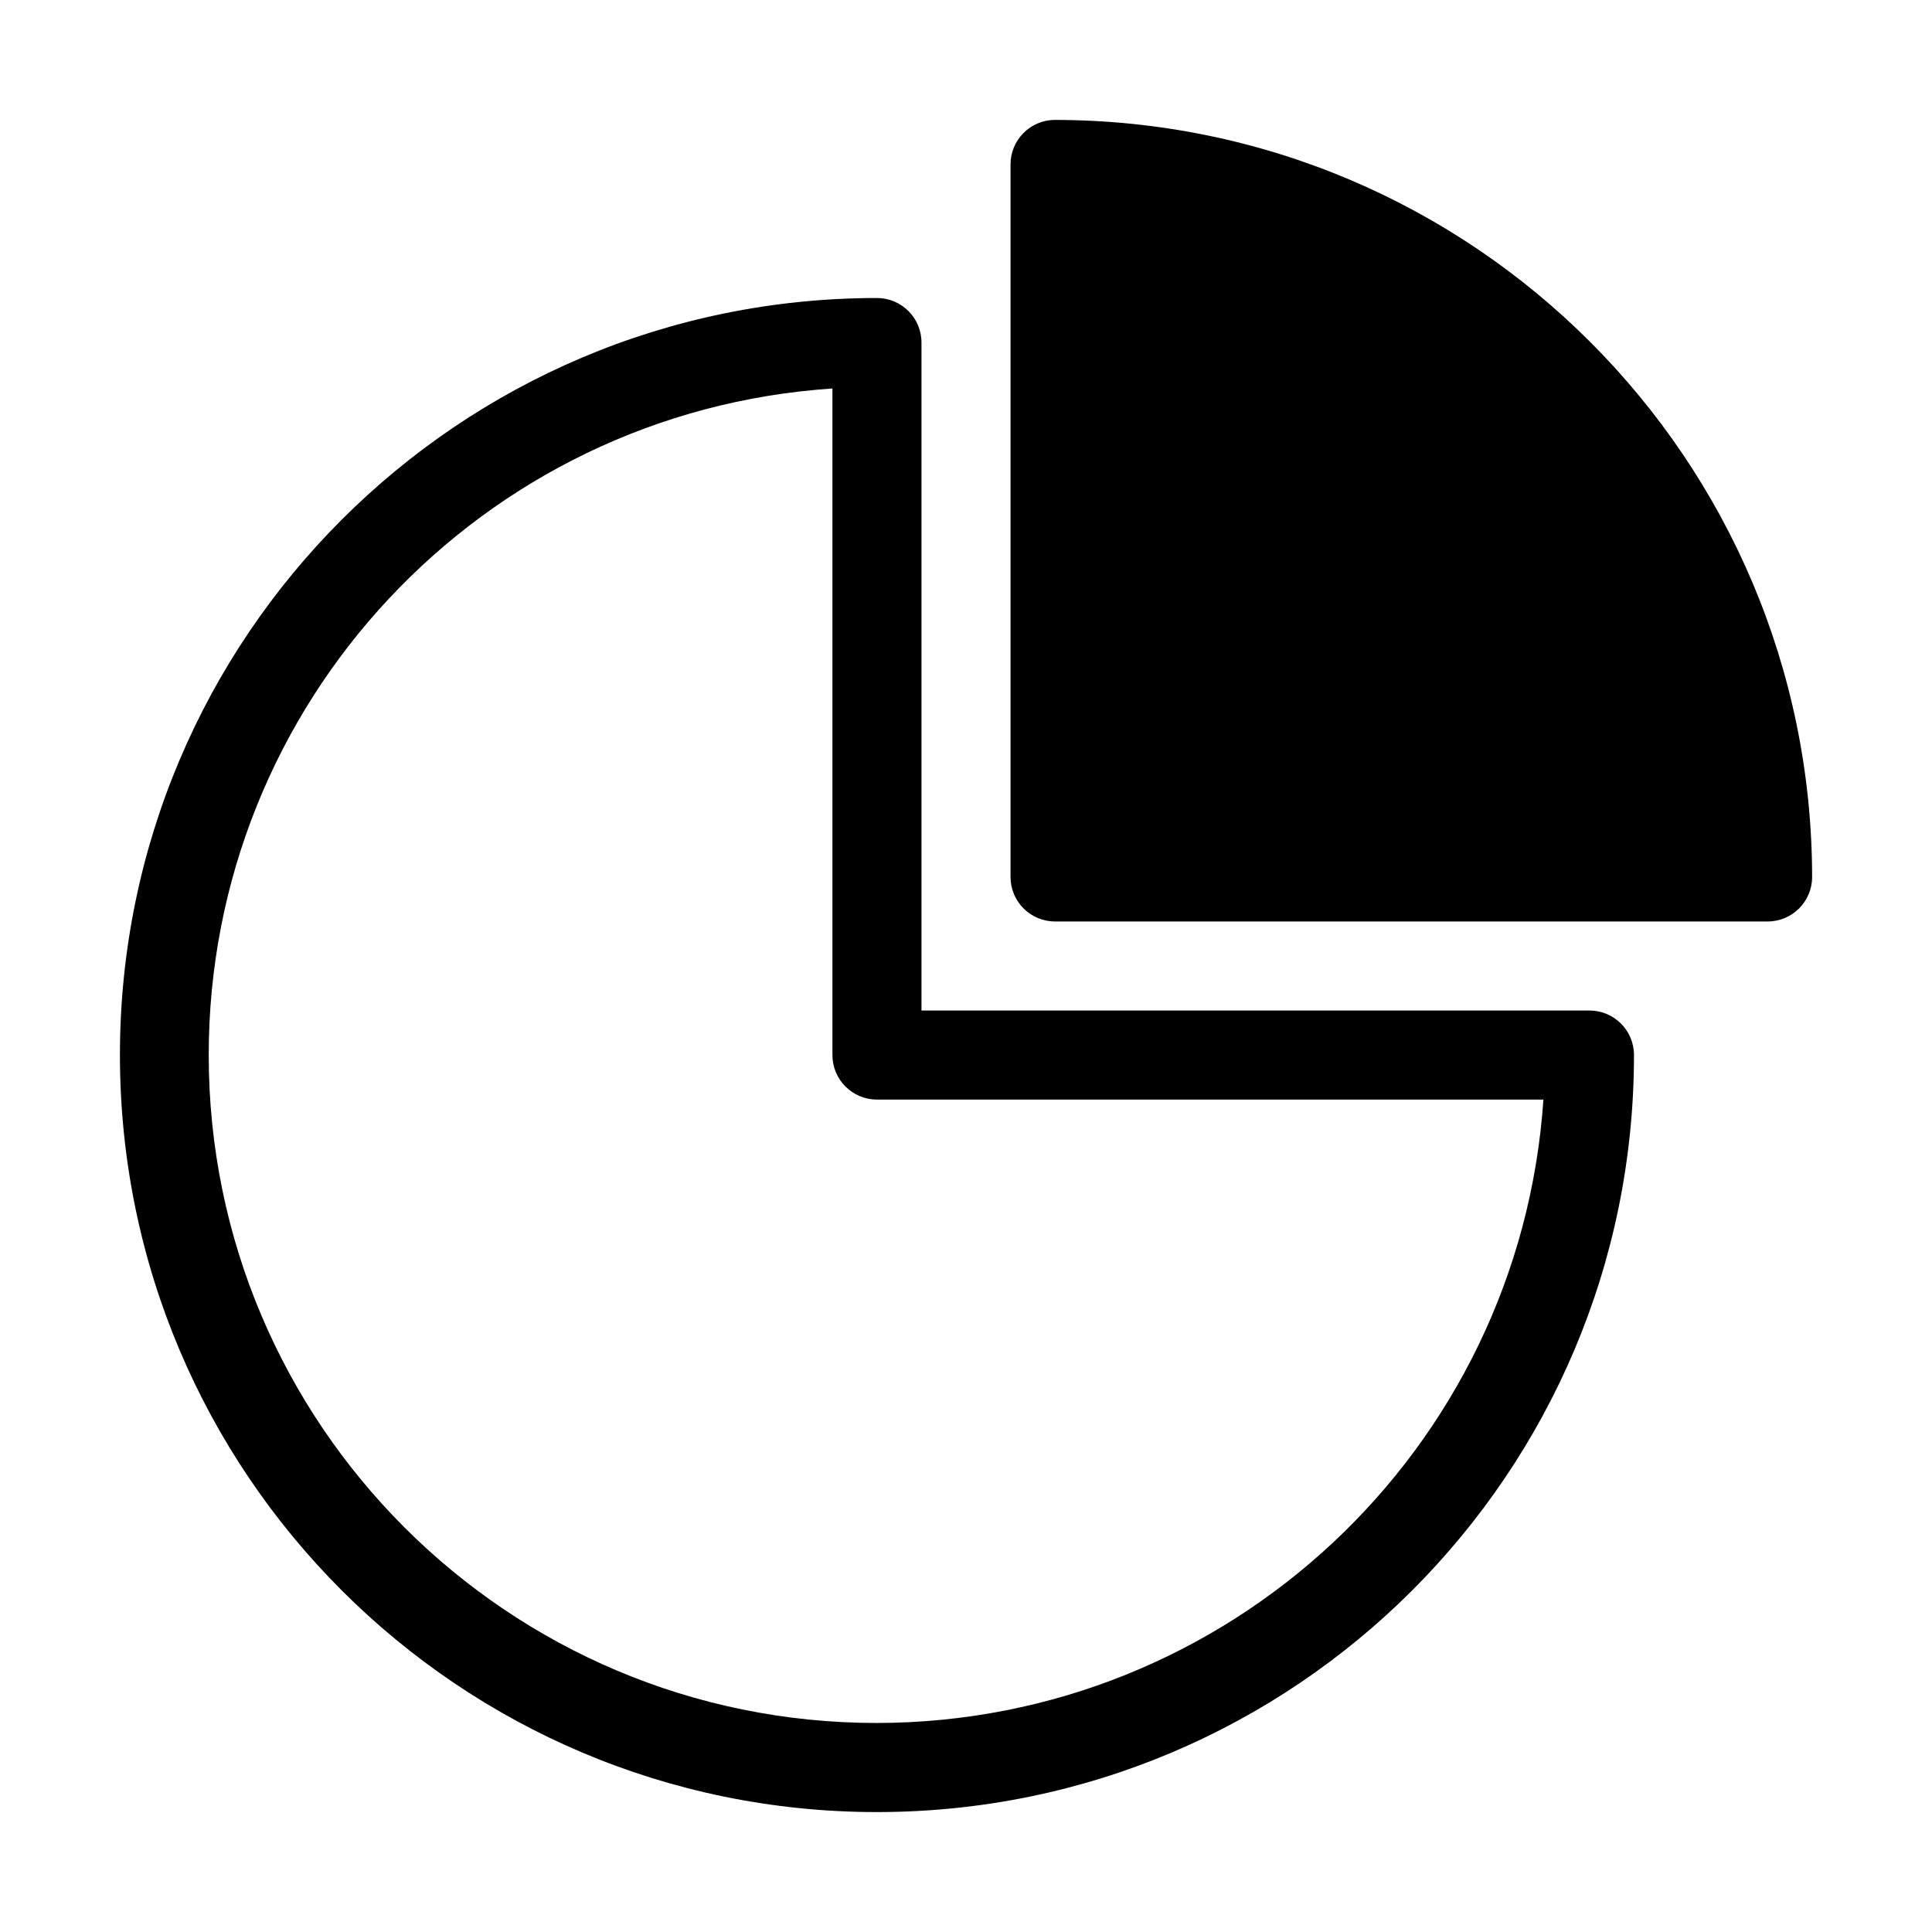 <?xml version="1.0" encoding="UTF-8"?>
<!-- Uploaded to: SVG Repo, www.svgrepo.com, Generator: SVG Repo Mixer Tools -->
<svg fill="#000000" width="800px" height="800px" version="1.1" viewBox="144 144 512 512" xmlns="http://www.w3.org/2000/svg">
 <path d="m423.61 175.77c-6.519 0-11.809 5.281-11.809 11.801v188.83c0 6.519 5.281 11.801 11.809 11.801h188.82c6.519 0 11.801-5.281 11.801-11.801-0.125-110.75-89.867-200.5-200.62-200.62zm-47.207 47.207c-110.8 0-200.62 89.82-200.62 200.62s89.828 200.62 200.62 200.62c110.8 0 200.62-89.82 200.62-200.62 0-6.519-5.281-11.801-11.801-11.801h-177.02v-177.02c0-6.519-5.281-11.801-11.801-11.801zm-11.801 23.992v176.62c0 6.519 5.281 11.809 11.801 11.809h176.62c-6.32 92.914-83.492 165.09-176.62 165.21-97.77 0.039-177.05-79.184-177.09-176.96-0.031-93.227 72.258-170.52 165.29-176.69z"/>
</svg>